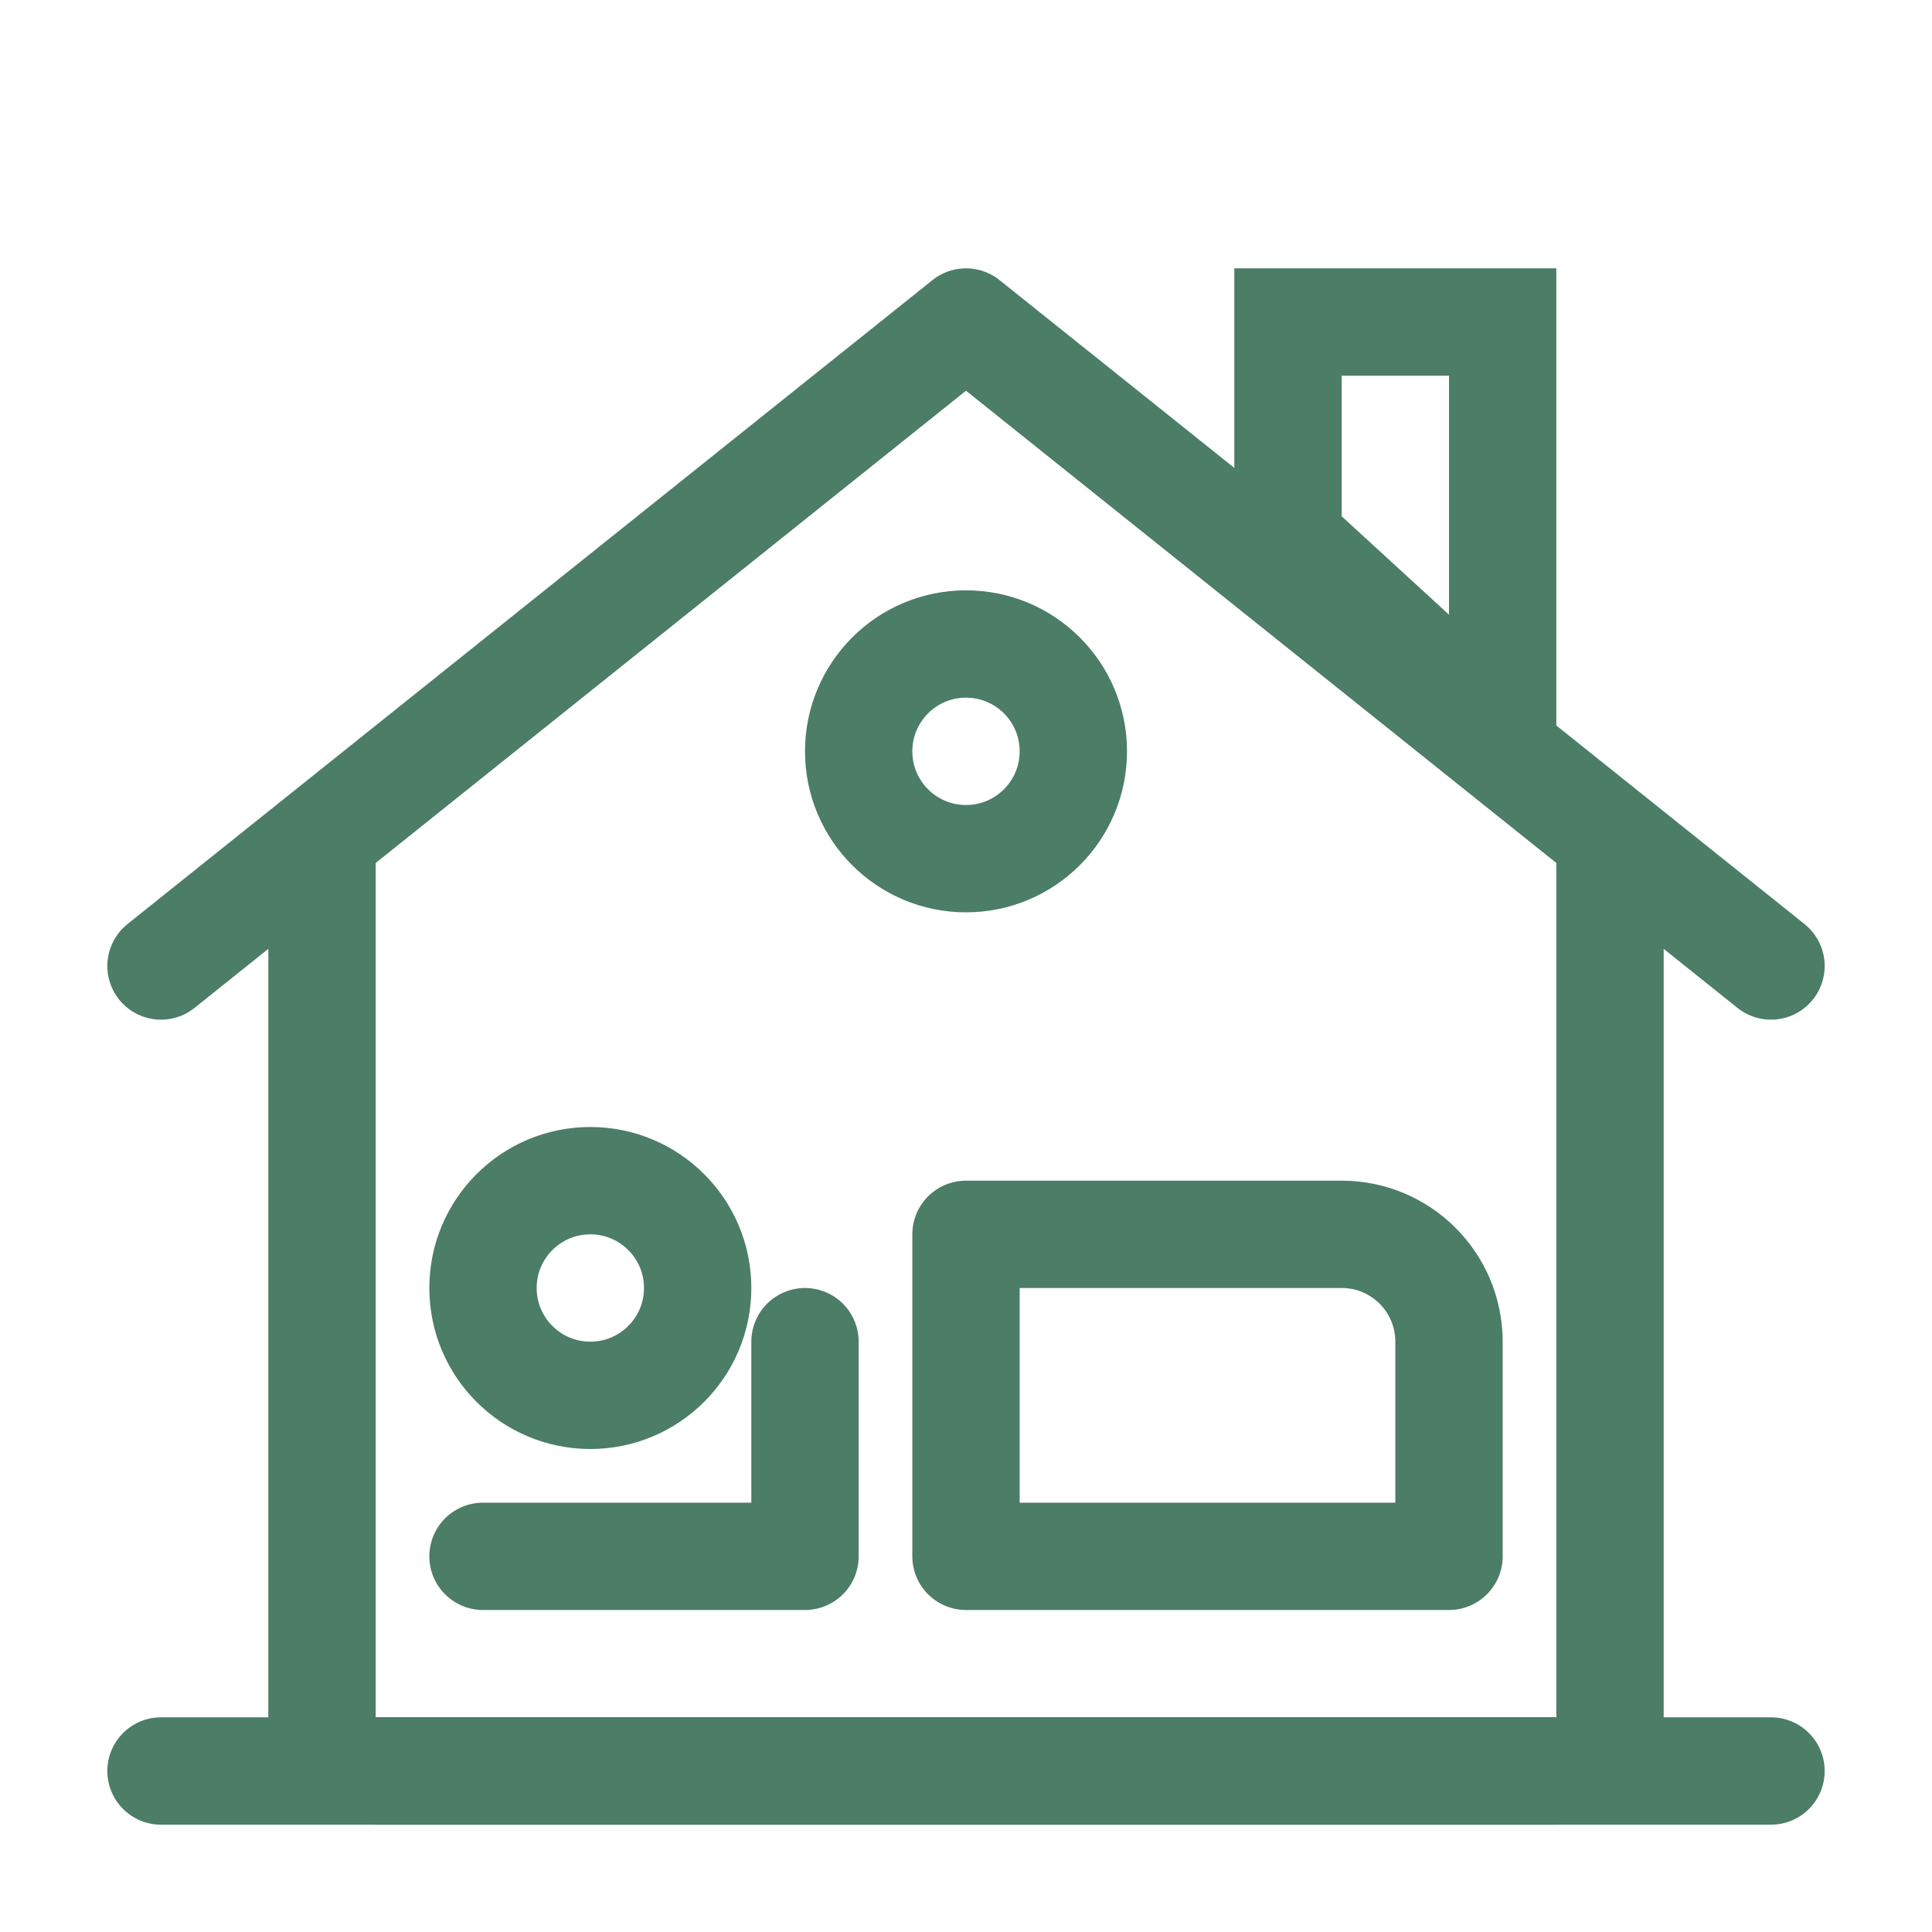<svg width="36" height="36" viewBox="0 0 36 36" fill="none" xmlns="http://www.w3.org/2000/svg">
<rect x="0" y="0" width="36" height="36" fill="#333333" stroke="none"/>
<g clip-path="url(#clip0_37_4909)">
<rect width="36" height="36" fill="white"/>
<rect width="36" height="36" fill="white"/>
<path d="M24 6H28L28 13.727L24 10.06V6Z" fill="white" stroke="#4B7D67" stroke-width="2"/>
<path d="M6 16V32C6 32.552 6.448 33 7 33H29C29.552 33 30 32.552 30 32V16" stroke="#4B7D67" stroke-width="2" stroke-linecap="round"/>
<path d="M3 18L18 6L33 18" stroke="#4B7D67" stroke-width="2" stroke-linecap="round" stroke-linejoin="round"/>
<circle cx="11" cy="24" r="2" stroke="#4B7D67" stroke-width="2"/>
<path d="M15 25V29H9" stroke="#4B7D67" stroke-width="2" stroke-linecap="round" stroke-linejoin="round"/>
<path d="M18 23H25C26.105 23 27 23.895 27 25V29H18L18 23Z" stroke="#4B7D67" stroke-width="2" stroke-linejoin="round"/>
<path d="M2 33C2 32.448 2.448 32 3 32H33C33.552 32 34 32.448 34 33C34 33.552 33.552 34 33 34H3C2.448 34 2 33.552 2 33Z" fill="#4B7D67"/>
<circle cx="18" cy="14" r="2" stroke="#4B7D67" stroke-width="2"/>
</g>
<defs>
<clipPath id="clip0_37_4909">
<rect width="36" height="36" fill="white"/>
</clipPath>
</defs>
</svg>
